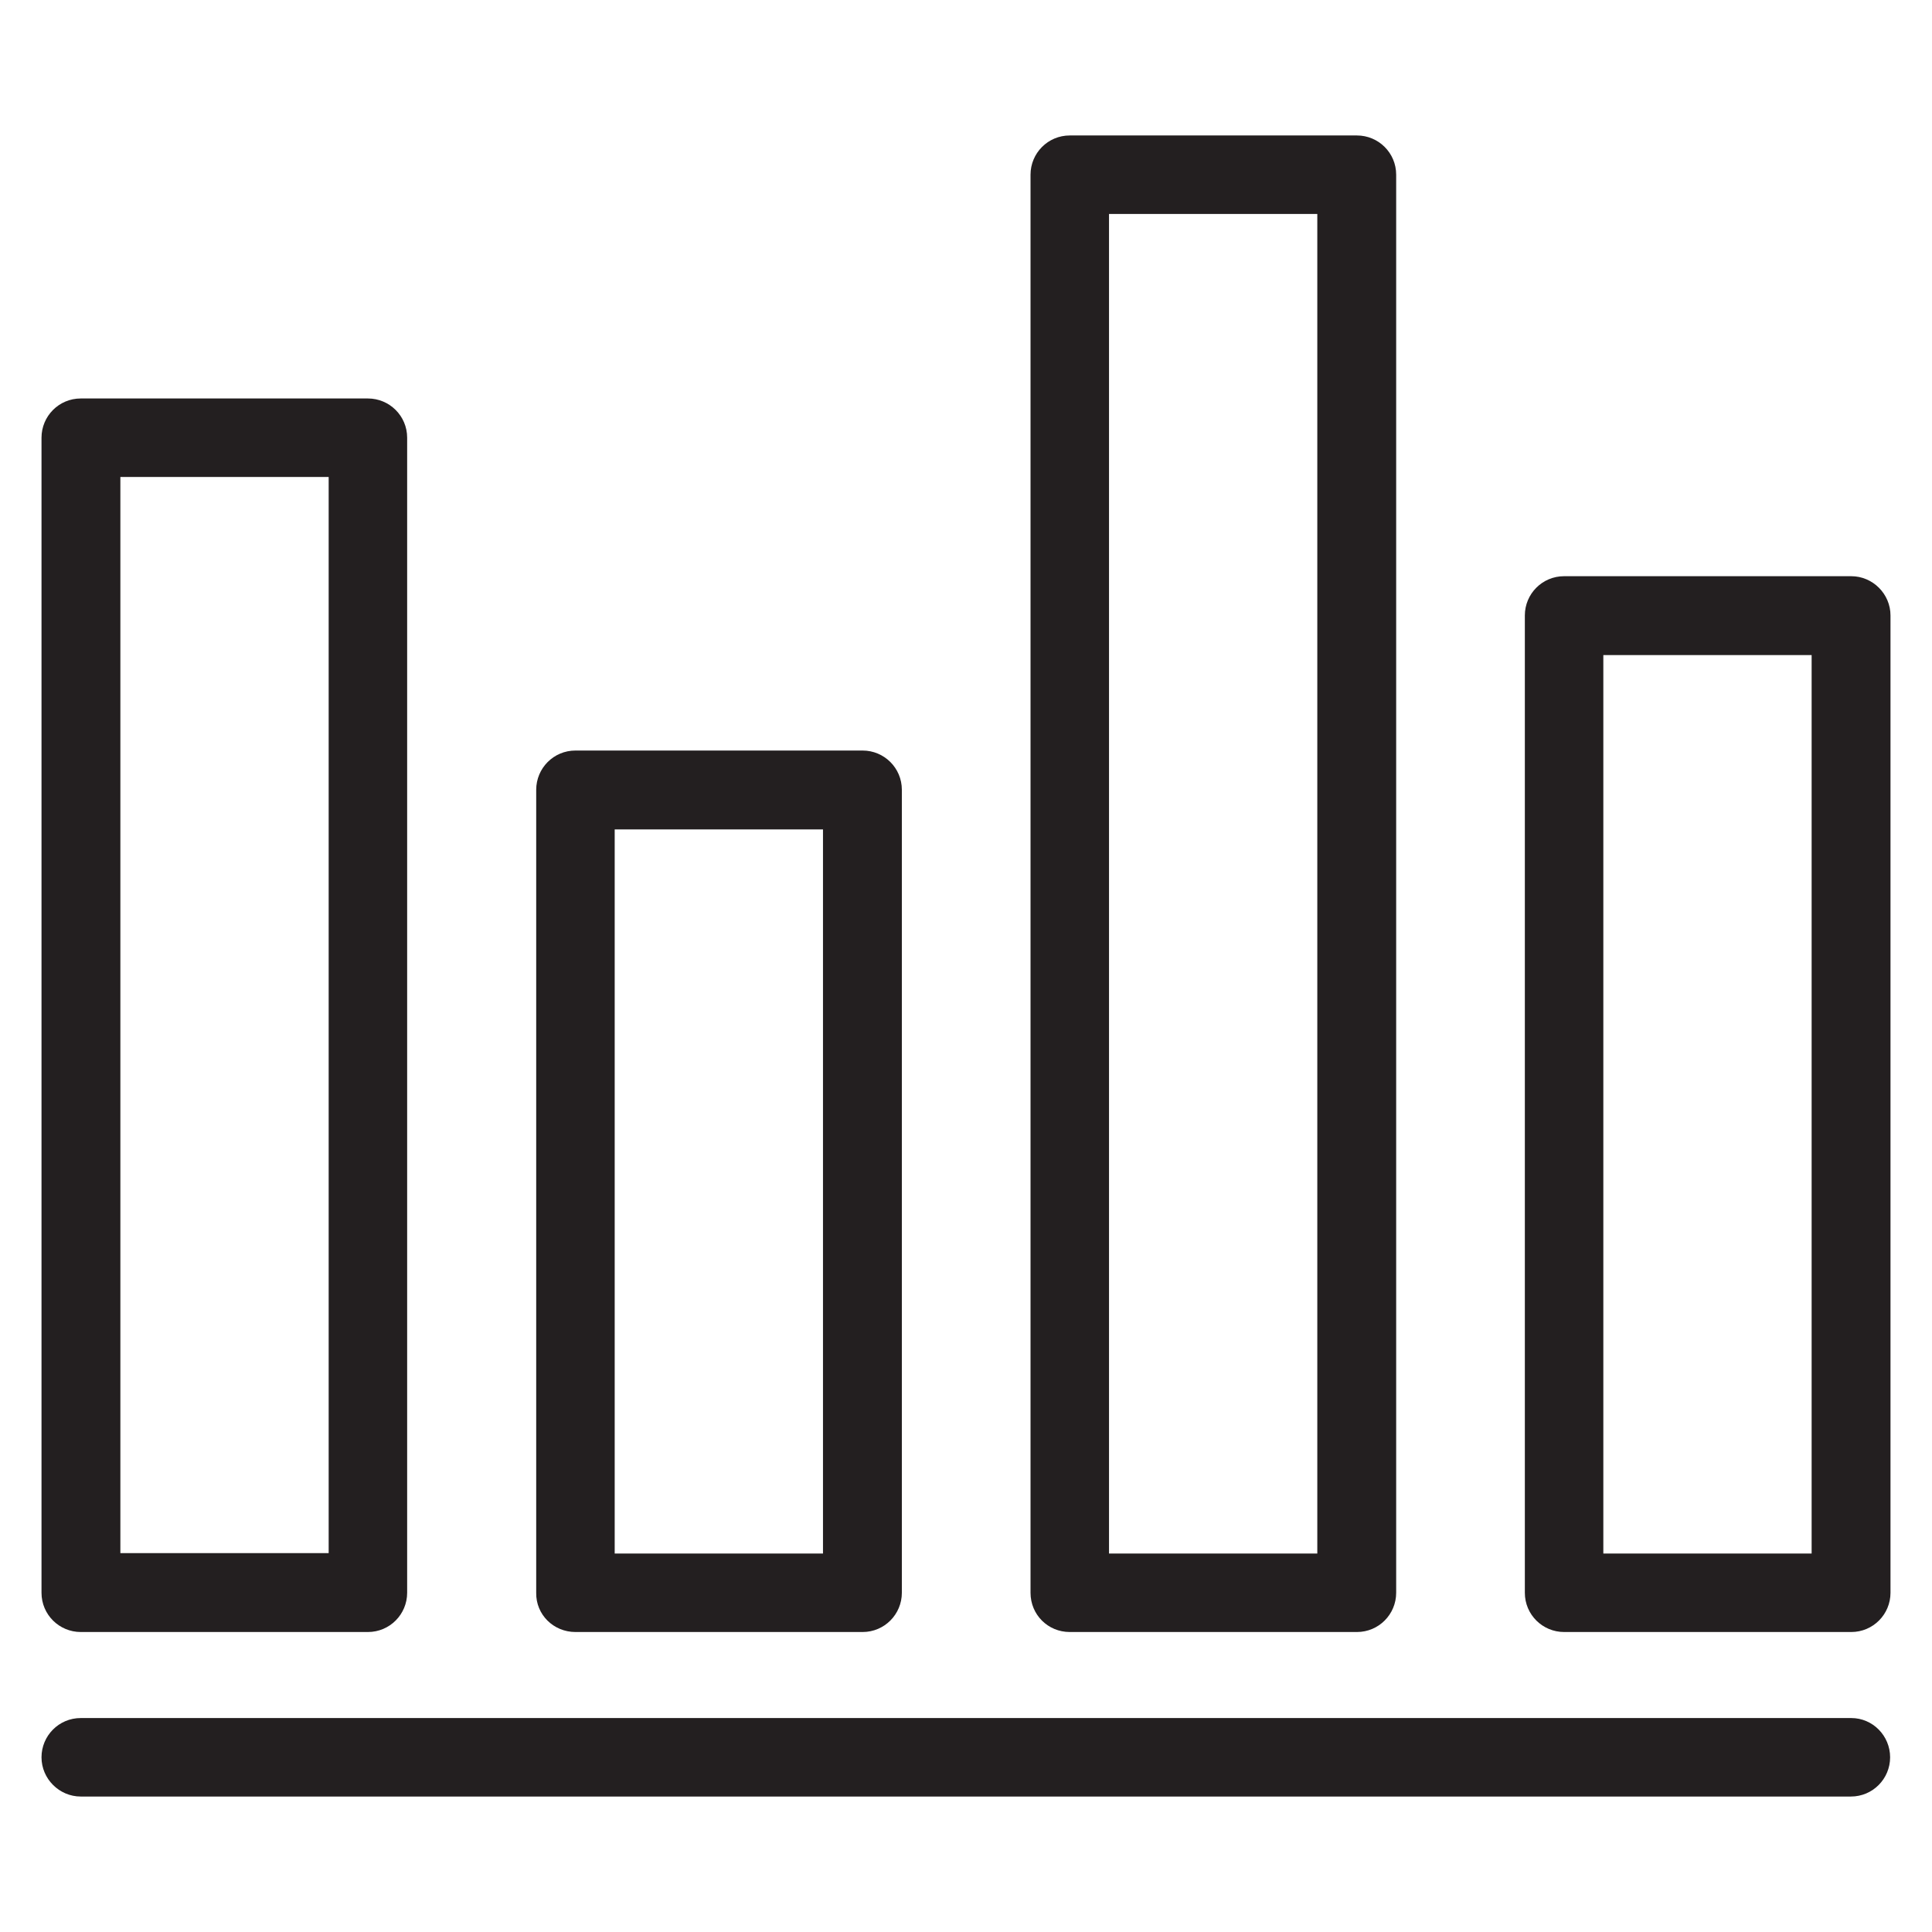 <?xml version='1.0' encoding='utf-8'?>
<!DOCTYPE svg PUBLIC '-//W3C//DTD SVG 1.1//EN' 'http://www.w3.org/Graphics/SVG/1.1/DTD/svg11.dtd'>
<!-- Uploaded to: SVG Repo, www.svgrepo.com, Generator: SVG Repo Mixer Tools -->
<svg height="800px" width="800px" version="1.1" xmlns="http://www.w3.org/2000/svg" viewBox="0 0 512 512" xmlns:xlink="http://www.w3.org/1999/xlink" enable-background="new 0 0 512 512">
  <g>
    <g fill="#231F20">
      <path d="M21.4,432.5h76.1c5.8,0,10.4-4.7,10.4-10.4V116c0-5.8-4.7-10.4-10.4-10.4H21.4c-5.8,0-10.4,4.7-10.4,10.4    v306.1C11,427.9,15.7,432.5,21.4,432.5z M31.9,126.4h55.2v285.2H31.9V126.4z"/>
      <path d="m152.5,432.5h76.1c5.8,0 10.4-4.7 10.4-10.4v-212.8c0-5.8-4.7-10.4-10.4-10.4h-76.1c-5.8,0-10.4,4.7-10.4,10.4v212.8c-0.1,5.8 4.6,10.4 10.4,10.4zm10.4-212.7h55.2v191.9h-55.2v-191.9z"/>
      <path d="m283.5,432.5h76.1c5.8,0 10.4-4.7 10.4-10.4v-375.8c0-5.8-4.7-10.4-10.4-10.4h-76.1c-5.8,0-10.4,4.7-10.4,10.4v375.8c0,5.8 4.6,10.4 10.4,10.4zm10.4-375.8h55.2v355h-55.2v-355z"/>
      <path d="m490.6,152.7h-76.1c-5.8,0-10.4,4.7-10.4,10.4v259c0,5.8 4.7,10.4 10.4,10.4h76.1c5.8,0 10.4-4.7 10.4-10.4v-259c0-5.7-4.7-10.4-10.4-10.4zm-10.5,259h-55.2v-238.1h55.2v238.1z"/>
      <path d="m490.6,455.3h-469.2c-5.8,0-10.4,4.7-10.4,10.4s4.7,10.4 10.4,10.4h469.1c5.8,0 10.4-4.7 10.4-10.4s-4.6-10.4-10.3-10.4z"/>
    </g>
  </g>
</svg>